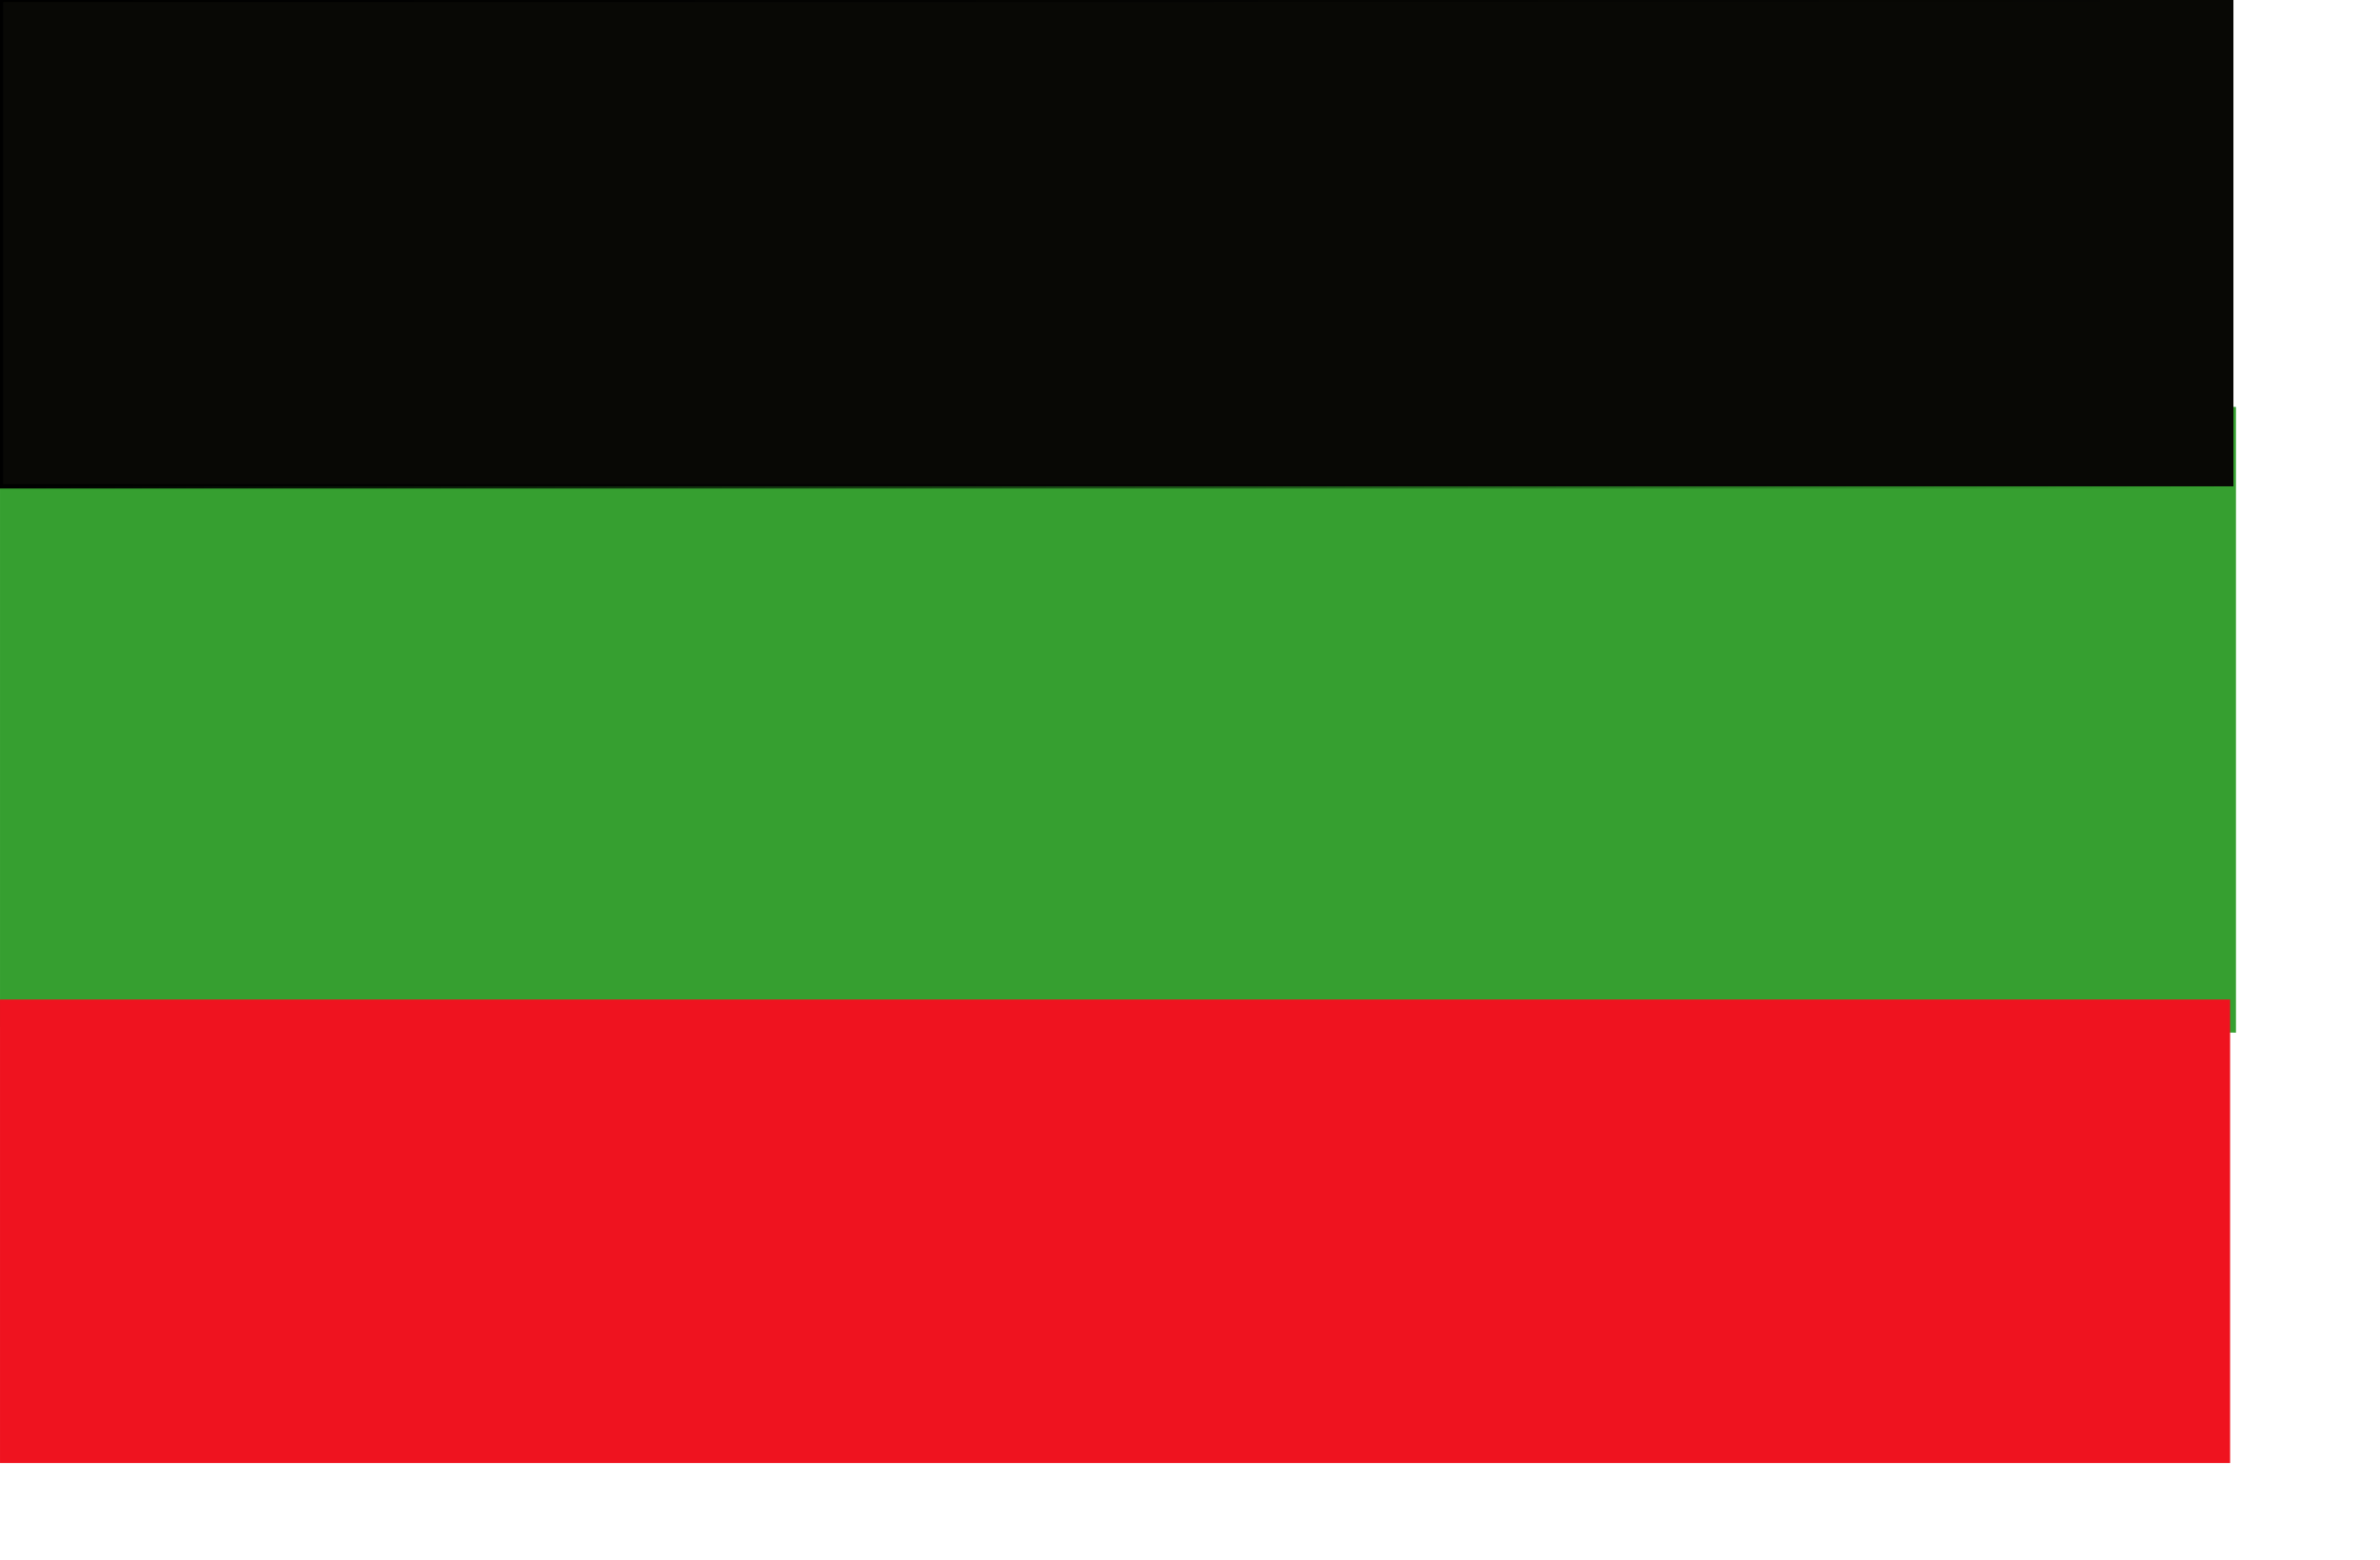 <?xml version="1.0" encoding="UTF-8" standalone="no"?>
<!-- Created with Sodipodi ("http://www.sodipodi.com/") -->
<svg
   xmlns:dc="http://purl.org/dc/elements/1.1/"
   xmlns:cc="http://web.resource.org/cc/"
   xmlns:rdf="http://www.w3.org/1999/02/22-rdf-syntax-ns#"
   xmlns:svg="http://www.w3.org/2000/svg"
   xmlns="http://www.w3.org/2000/svg"
   xmlns:xlink="http://www.w3.org/1999/xlink"
   xmlns:sodipodi="http://inkscape.sourceforge.net/DTD/sodipodi-0.dtd"
   xmlns:inkscape="http://www.inkscape.org/namespaces/inkscape"
   height="100mm"
   id="svg548"
   inkscape:version="0.43"
   sodipodi:docbase="D:\Mis documentos\Comptabilitat\Tercer Examen\Wikipedia anglesa\Bèlgica"
   sodipodi:docname="Bandera de la república de la Muntanya, 1917-1918.svg"
   sodipodi:version="0.32"
   width="432.37pt">
  <defs
     id="defs550">
    <linearGradient
       inkscape:collect="always"
       id="linearGradient2183">
      <stop
         style="stop-color:#000000;stop-opacity:1;"
         offset="0"
         id="stop2185" />
      <stop
         style="stop-color:#000000;stop-opacity:0;"
         offset="1"
         id="stop2187" />
    </linearGradient>
    <linearGradient
       inkscape:collect="always"
       xlink:href="#linearGradient2183"
       id="linearGradient2195"
       x1="-19.199"
       y1="-32.976"
       x2="1048.697"
       y2="-32.976"
       gradientUnits="userSpaceOnUse" />
  </defs>
  <sodipodi:namedview
     gridspacingx="14.173pt"
     gridspacingy="14.173pt"
     id="base"
     inkscape:cx="219.68503"
     inkscape:cy="141.73229"
     inkscape:window-height="746"
     inkscape:window-width="926"
     inkscape:window-x="0"
     inkscape:window-y="34"
     inkscape:zoom="1.2472402"
     showgrid="true"
     snaptogrid="false"
     snaptoguides="true"
     inkscape:current-layer="g634" />
  <g
     id="g634"
     transform="matrix(0.508,0,0,0.355,9.003,70.606)">
    <rect
       height="427.028"
       id="rect551"
       sodipodi:fill-cmyk="(0 0.89524 0.8 0.047619)"
       style="font-size:12px;fill:#369f30;fill-opacity:1;fill-rule:evenodd;stroke-width:1pt"
       width="1066.155"
       x="-17.717"
       y="75.146"
       transform="matrix(1,3.48832e-3,0,1,0,0)" />
    <path
       d="M 667.74,222.007 C 667.74,222.007 667.74,222.007 667.74,222.007"
       id="path670"
       style="font-size:12px;fill:none;fill-rule:evenodd;stroke:#000000;stroke-width:1pt"
       transform="translate(0,99.336)" />
    <rect
       style="opacity:1;fill:#080805;fill-opacity:1;stroke:url(#linearGradient2195);stroke-width:2.965;stroke-linecap:round;stroke-linejoin:round;stroke-miterlimit:4;stroke-dasharray:none;stroke-dashoffset:0;stroke-opacity:1"
       id="rect1309"
       width="1064.931"
       height="331.993"
       x="-17.717"
       y="-198.972" />
    <rect
       style="opacity:1;fill:#ef131f;fill-opacity:1;stroke:none;stroke-width:1.317;stroke-linecap:round;stroke-linejoin:round;stroke-miterlimit:4;stroke-dasharray:none;stroke-dashoffset:0;stroke-opacity:1"
       id="rect2184"
       width="1063.354"
       height="316.325"
       x="-17.717"
       y="483.238" />
  </g>
</svg>

